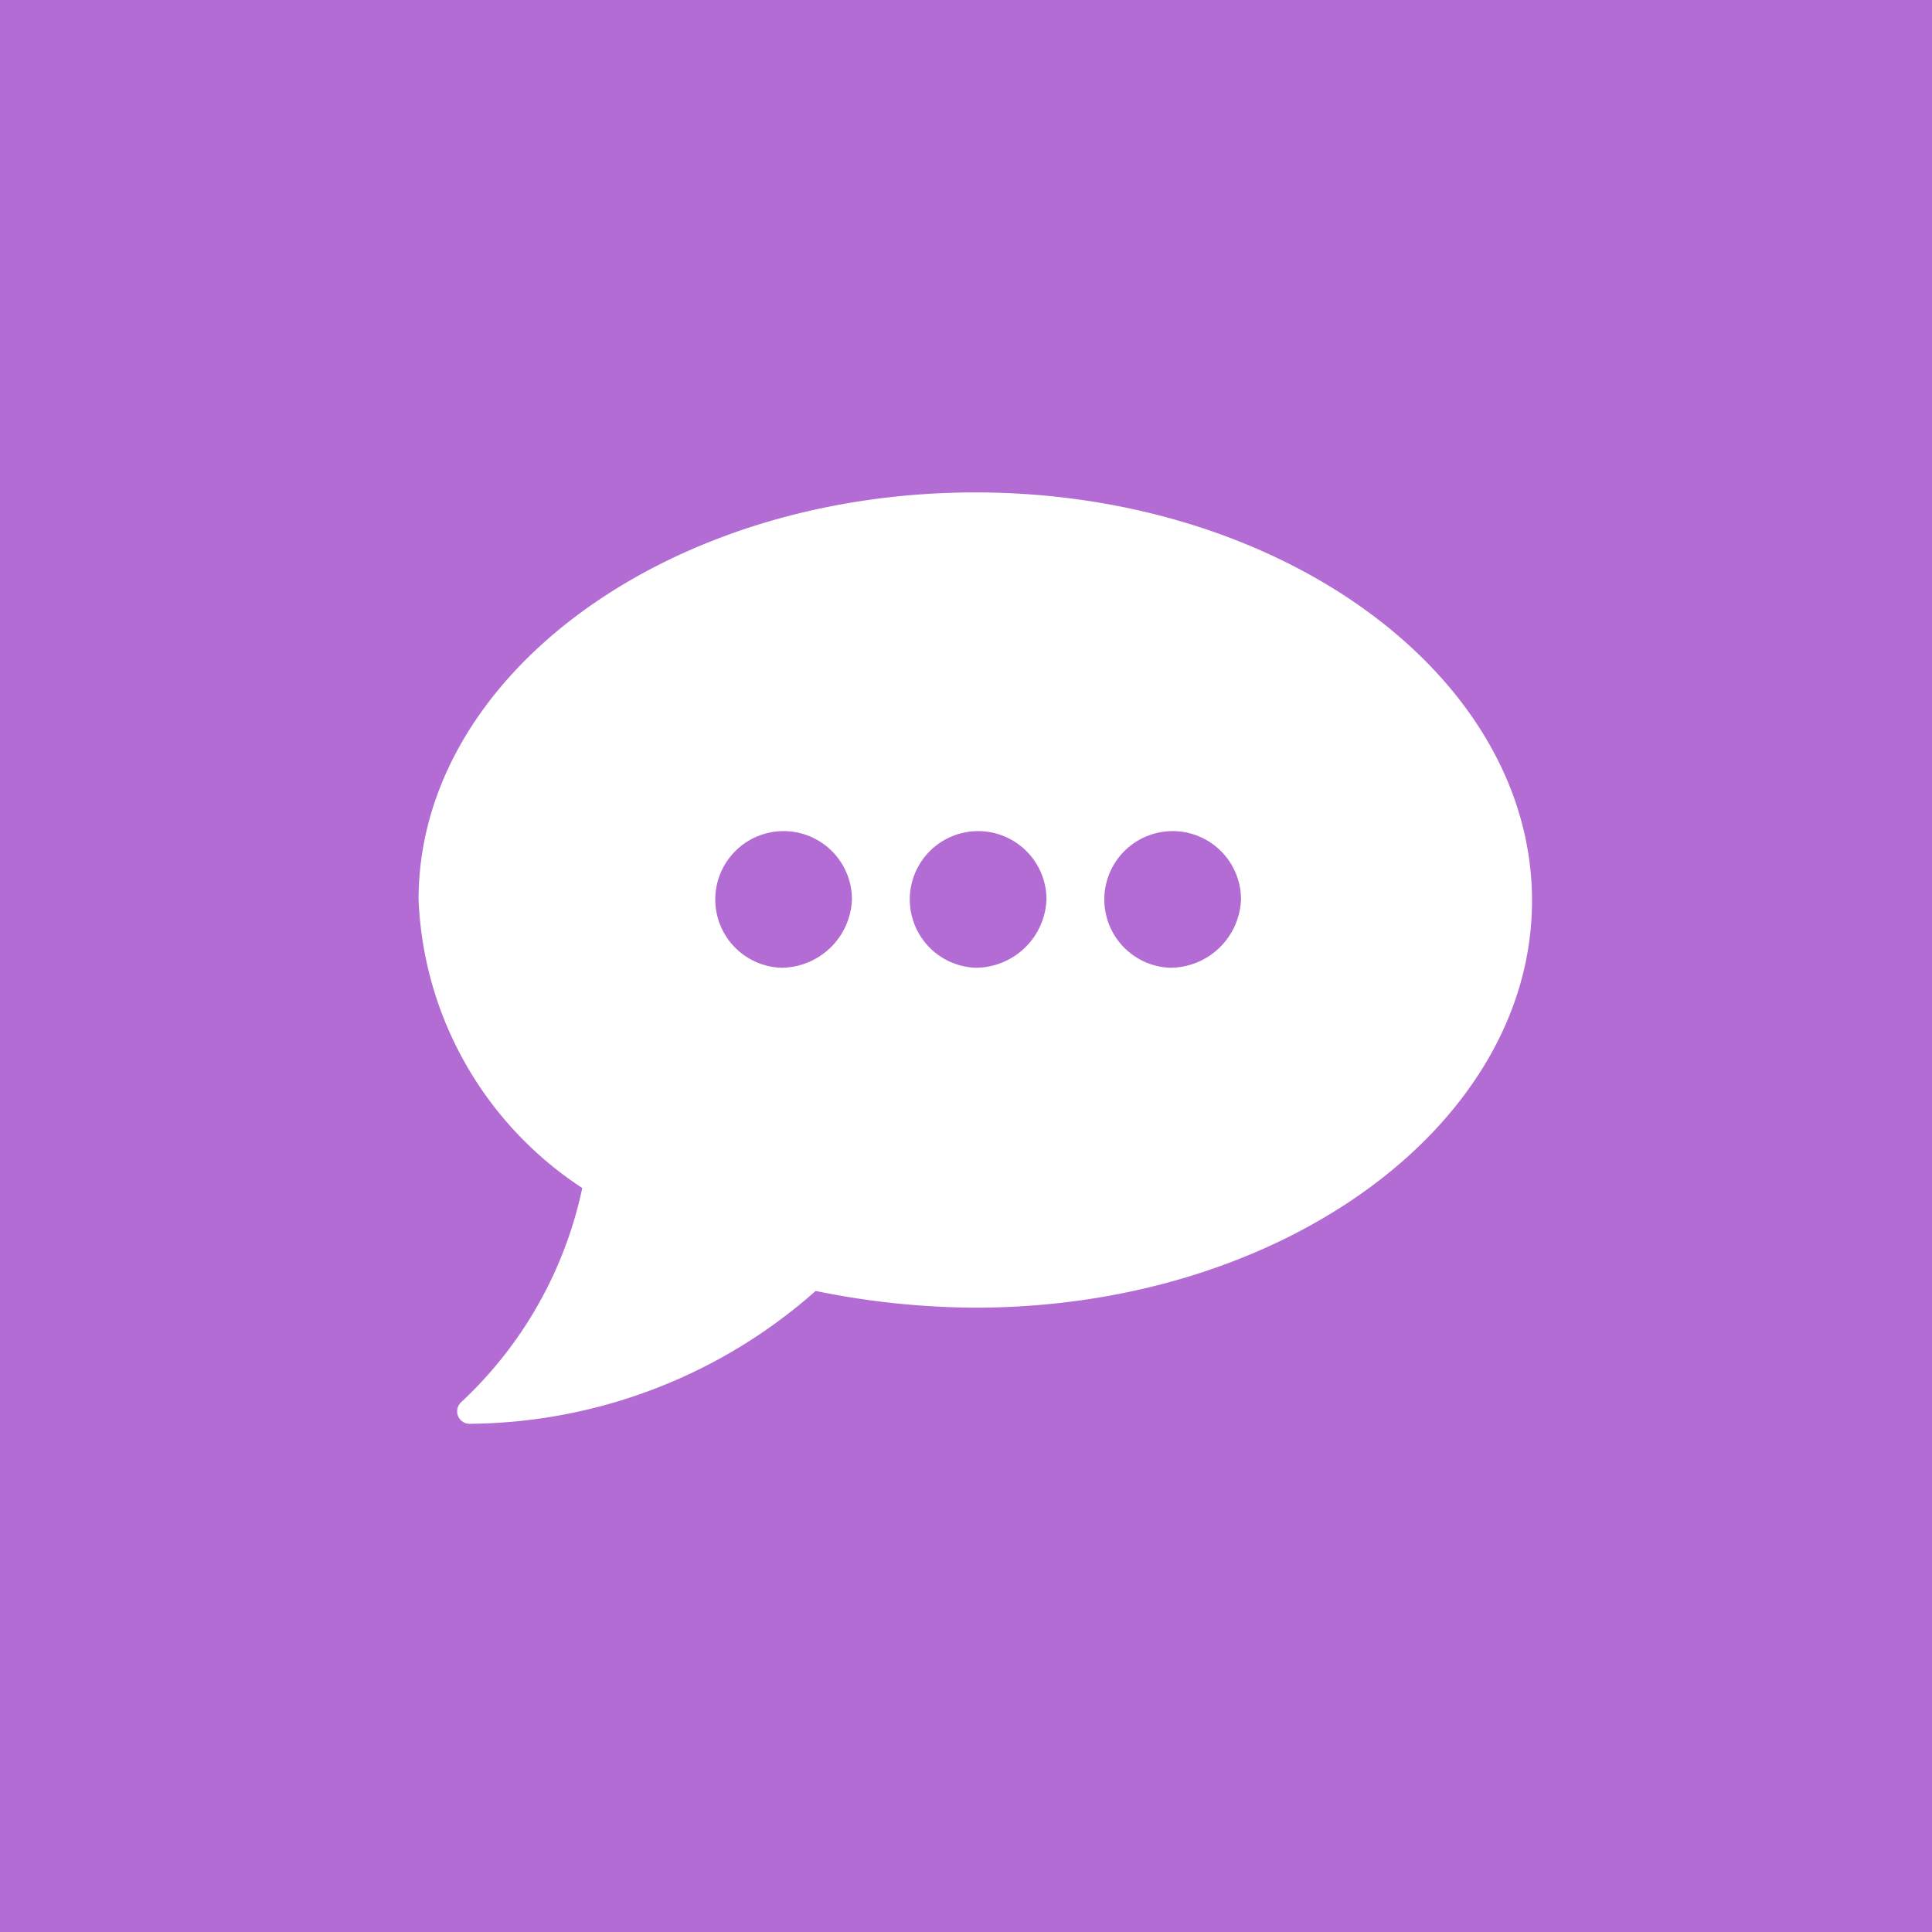 <svg xmlns="http://www.w3.org/2000/svg" width="32" height="32" viewBox="0 0 32 32">
  <g id="グループ_55347" data-name="グループ 55347" transform="translate(0.22)">
    <rect id="長方形_25394" data-name="長方形 25394" width="32" height="32" transform="translate(-0.22)" fill="#b36cd3"/>
    <circle id="楕円形_306" data-name="楕円形 306" cx="16" cy="16" r="16" transform="translate(-0.22)" fill="#b36cd3"/>
    <path id="パス_54678" data-name="パス 54678" d="M17.721,14.7c-5.088,0-9.221,3.03-9.221,6.742a5.994,5.994,0,0,0,2.711,4.779,6.751,6.751,0,0,1-2,3.542.207.207,0,0,0,.156.363,8.734,8.734,0,0,0,5.71-2.2,13.363,13.363,0,0,0,2.644.277c5.088,0,9.221-3.03,9.221-6.742S22.809,14.7,17.721,14.7ZM14.5,22.573a1.132,1.132,0,1,1,1.178-1.131A1.177,1.177,0,0,1,14.5,22.573Zm3.222,0A1.132,1.132,0,1,1,18.9,21.442,1.177,1.177,0,0,1,17.721,22.573Zm3.222,0a1.132,1.132,0,1,1,1.178-1.131A1.177,1.177,0,0,1,20.943,22.573Z" transform="translate(-1.787 -6.544)" fill="#fff"/>
  </g>
</svg>
